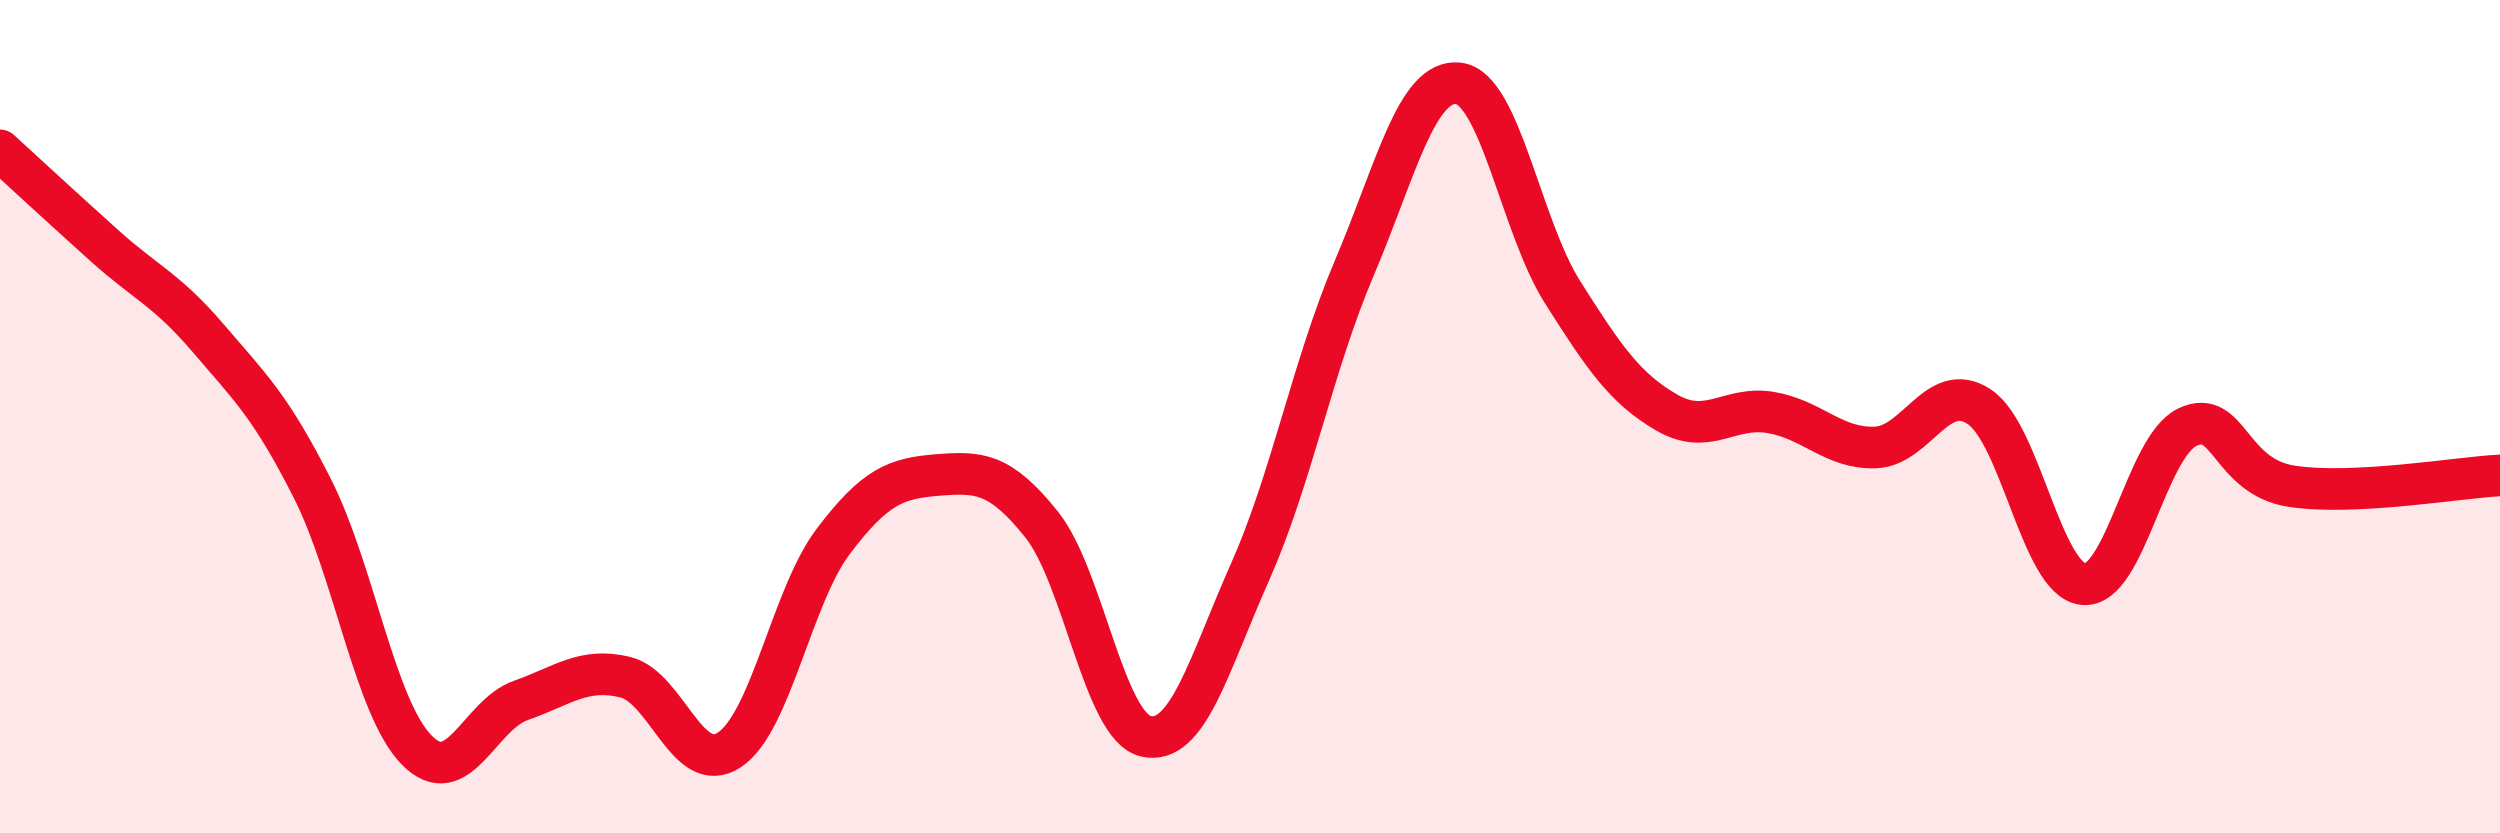 
    <svg width="60" height="20" viewBox="0 0 60 20" xmlns="http://www.w3.org/2000/svg">
      <path
        d="M 0,3.61 C 0.5,4.07 1.5,4.99 2.5,5.89 C 3.5,6.79 4,6.95 5,8.12 C 6,9.29 6.5,9.75 7.5,11.73 C 8.5,13.71 9,16.98 10,18 C 11,19.02 11.5,17.16 12.5,16.81 C 13.5,16.46 14,16.01 15,16.25 C 16,16.49 16.5,18.65 17.5,18 C 18.5,17.35 19,14.31 20,12.99 C 21,11.67 21.5,11.48 22.5,11.4 C 23.5,11.32 24,11.34 25,12.59 C 26,13.84 26.5,17.44 27.5,17.67 C 28.5,17.9 29,15.98 30,13.73 C 31,11.48 31.5,8.79 32.5,6.44 C 33.5,4.09 34,1.89 35,2 C 36,2.11 36.5,5.43 37.5,7.01 C 38.5,8.59 39,9.32 40,9.9 C 41,10.48 41.5,9.73 42.5,9.9 C 43.5,10.07 44,10.77 45,10.74 C 46,10.71 46.5,9.1 47.5,9.76 C 48.5,10.42 49,13.92 50,14.02 C 51,14.12 51.5,10.72 52.5,10.25 C 53.5,9.78 53.5,11.44 55,11.67 C 56.5,11.9 59,11.46 60,11.41L60 20L0 20Z"
        fill="#EB0A25"
        opacity="0.1"
        stroke-linecap="round"
        stroke-linejoin="round"
      />
      <path
        d="M 0,3.61 C 0.5,4.07 1.5,4.99 2.5,5.89 C 3.5,6.79 4,6.95 5,8.12 C 6,9.29 6.5,9.75 7.5,11.73 C 8.5,13.71 9,16.98 10,18 C 11,19.02 11.5,17.16 12.5,16.81 C 13.5,16.46 14,16.01 15,16.25 C 16,16.49 16.5,18.65 17.5,18 C 18.5,17.35 19,14.31 20,12.99 C 21,11.67 21.5,11.48 22.5,11.4 C 23.5,11.32 24,11.34 25,12.59 C 26,13.84 26.5,17.44 27.5,17.67 C 28.5,17.9 29,15.98 30,13.73 C 31,11.48 31.5,8.79 32.5,6.44 C 33.5,4.09 34,1.89 35,2 C 36,2.11 36.5,5.43 37.5,7.01 C 38.5,8.59 39,9.32 40,9.9 C 41,10.48 41.5,9.73 42.5,9.9 C 43.5,10.07 44,10.77 45,10.74 C 46,10.71 46.5,9.1 47.5,9.76 C 48.5,10.42 49,13.92 50,14.02 C 51,14.12 51.5,10.72 52.5,10.25 C 53.5,9.78 53.5,11.44 55,11.67 C 56.5,11.9 59,11.46 60,11.41"
        stroke="#EB0A25"
        stroke-width="1"
        fill="none"
        stroke-linecap="round"
        stroke-linejoin="round"
      />
    </svg>
  